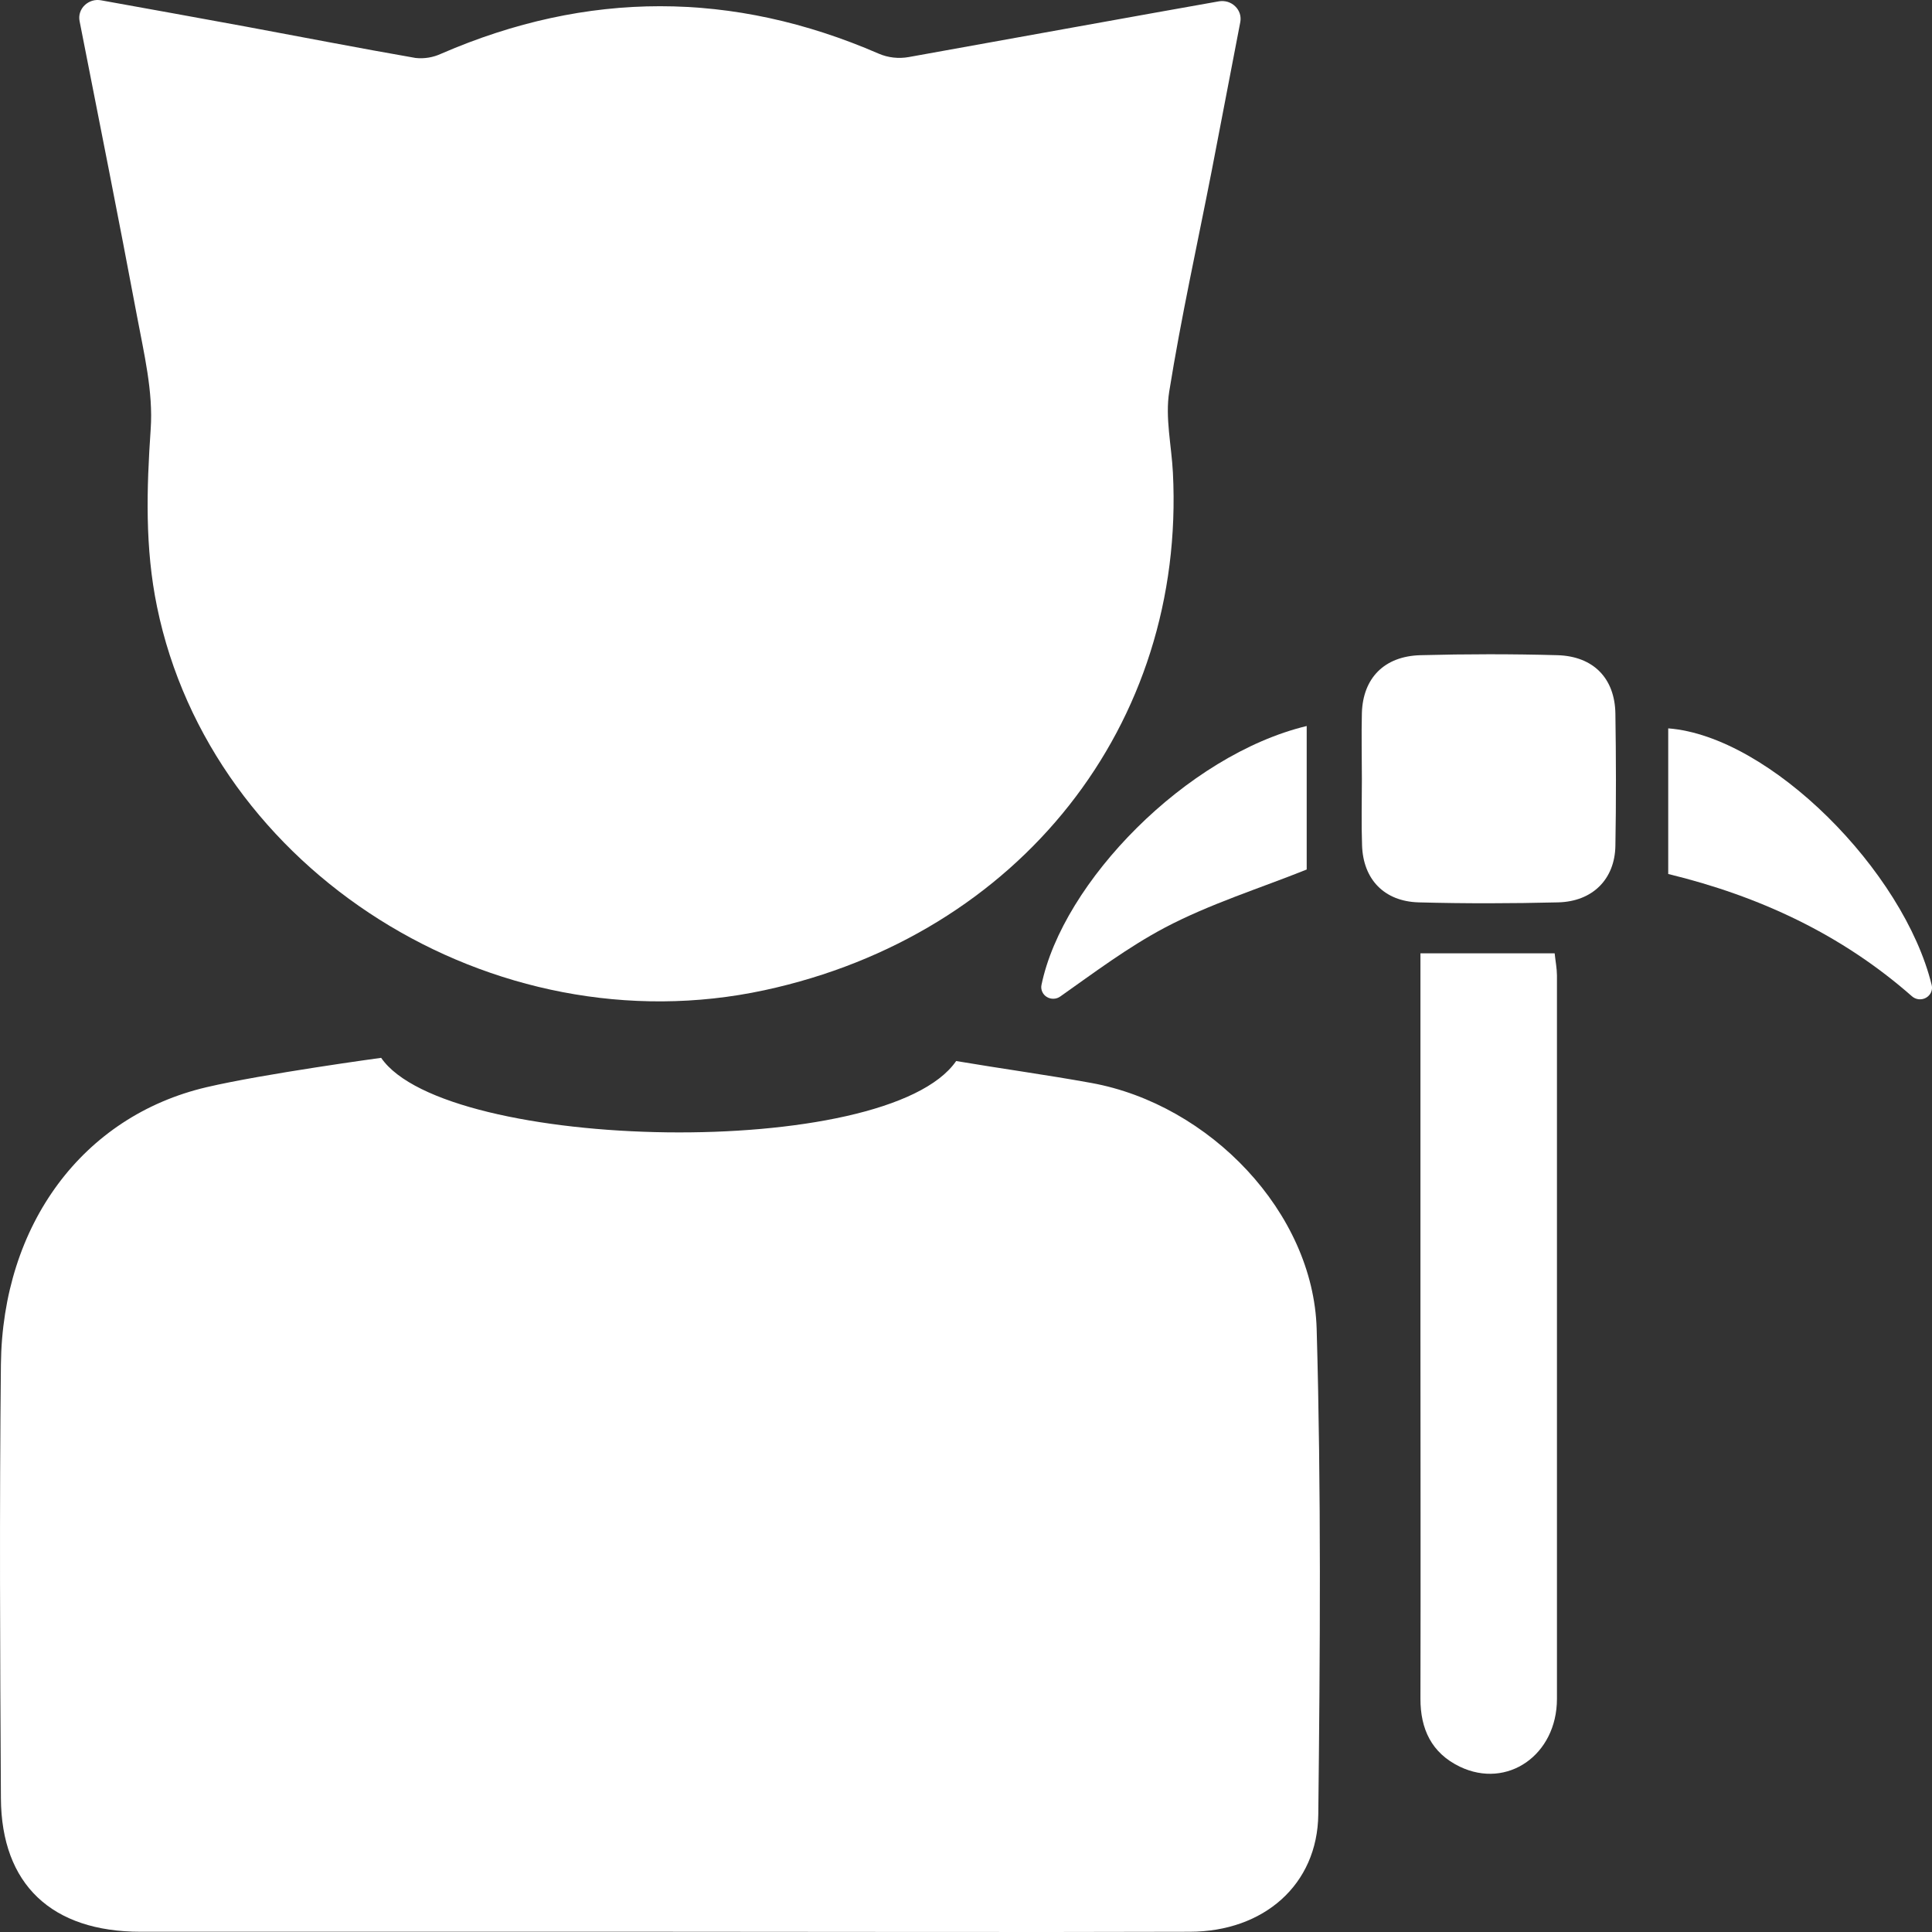 <svg width="32" height="32" viewBox="0 0 32 32" fill="none" xmlns="http://www.w3.org/2000/svg">
<rect x="0" y="0" width="32" height="32" fill="#333333" stroke="none"/>
<path d="M1.318 0.349C1.309 0.302 1.311 0.254 1.326 0.208C1.341 0.162 1.367 0.12 1.402 0.087C1.437 0.053 1.48 0.028 1.527 0.013C1.574 -0.001 1.624 -0.004 1.673 0.005C2.493 0.153 3.278 0.294 4.064 0.439C5.003 0.613 5.94 0.796 6.883 0.96C7.029 0.976 7.176 0.951 7.309 0.889C9.725 -0.159 12.141 -0.159 14.555 0.889C14.711 0.956 14.884 0.975 15.052 0.945C16.455 0.693 19.138 0.207 20.189 0.022C20.238 0.014 20.288 0.017 20.335 0.031C20.382 0.046 20.425 0.071 20.459 0.105C20.494 0.138 20.52 0.18 20.535 0.226C20.549 0.271 20.552 0.319 20.543 0.366C20.381 1.197 20.229 2.013 20.07 2.827C19.832 4.046 19.563 5.258 19.366 6.486C19.297 6.92 19.404 7.379 19.427 7.828C19.64 12.002 16.887 15.49 12.662 16.401C8.164 17.37 3.5 14.425 2.601 10.051C2.399 9.073 2.428 8.097 2.496 7.105C2.539 6.489 2.384 5.851 2.269 5.235C1.966 3.62 1.645 2.013 1.318 0.349Z" fill="white"/>
<path d="M15.837 17.574C16.582 17.7 17.331 17.802 18.075 17.937C20.037 18.293 21.753 20.083 21.808 22.01C21.884 24.689 21.865 27.372 21.835 30.052C21.822 31.22 20.929 31.993 19.709 31.996C16.788 32.005 13.861 31.996 10.936 31.996C8.069 31.996 5.201 31.996 2.33 31.996C0.855 31.996 0.023 31.212 0.015 29.785C0.001 27.39 -0.01 24.994 0.015 22.599C0.041 20.284 1.37 18.487 3.423 18.007C4.371 17.785 6.313 17.521 6.313 17.521C7.382 19.077 14.691 19.238 15.837 17.574Z" fill="white"/>
<path d="M23.528 15.79H25.75C25.764 15.923 25.787 16.039 25.788 16.154C25.788 20.146 25.788 24.141 25.788 28.138C25.788 29.068 24.966 29.639 24.18 29.262C23.709 29.035 23.526 28.636 23.527 28.135C23.532 26.077 23.527 24.019 23.527 21.96V15.79H23.528Z" fill="white"/>
<path d="M22.557 12.907C22.557 12.541 22.548 12.176 22.557 11.811C22.574 11.232 22.927 10.868 23.528 10.852C24.284 10.832 25.041 10.831 25.795 10.852C26.394 10.869 26.747 11.237 26.756 11.82C26.767 12.55 26.769 13.281 26.756 14.011C26.746 14.561 26.38 14.931 25.81 14.946C25.039 14.965 24.266 14.967 23.495 14.946C22.924 14.929 22.578 14.562 22.56 14.002C22.547 13.637 22.557 13.272 22.557 12.907Z" fill="white"/>
<path d="M21.643 12.025V14.402C20.868 14.713 20.041 14.97 19.289 15.367C18.677 15.692 18.118 16.113 17.563 16.504C17.531 16.527 17.493 16.541 17.453 16.542C17.413 16.544 17.373 16.534 17.339 16.513C17.305 16.493 17.279 16.463 17.263 16.427C17.247 16.392 17.242 16.353 17.25 16.315C17.6 14.612 19.649 12.506 21.643 12.025Z" fill="white"/>
<path d="M31.666 16.5C30.5 15.475 29.14 14.843 27.631 14.476V12.064C29.315 12.193 31.533 14.426 31.995 16.316C32.005 16.356 32.001 16.398 31.984 16.436C31.967 16.474 31.938 16.505 31.901 16.526C31.864 16.547 31.822 16.555 31.779 16.551C31.737 16.546 31.697 16.528 31.666 16.5Z" fill="white"/>
</svg>
